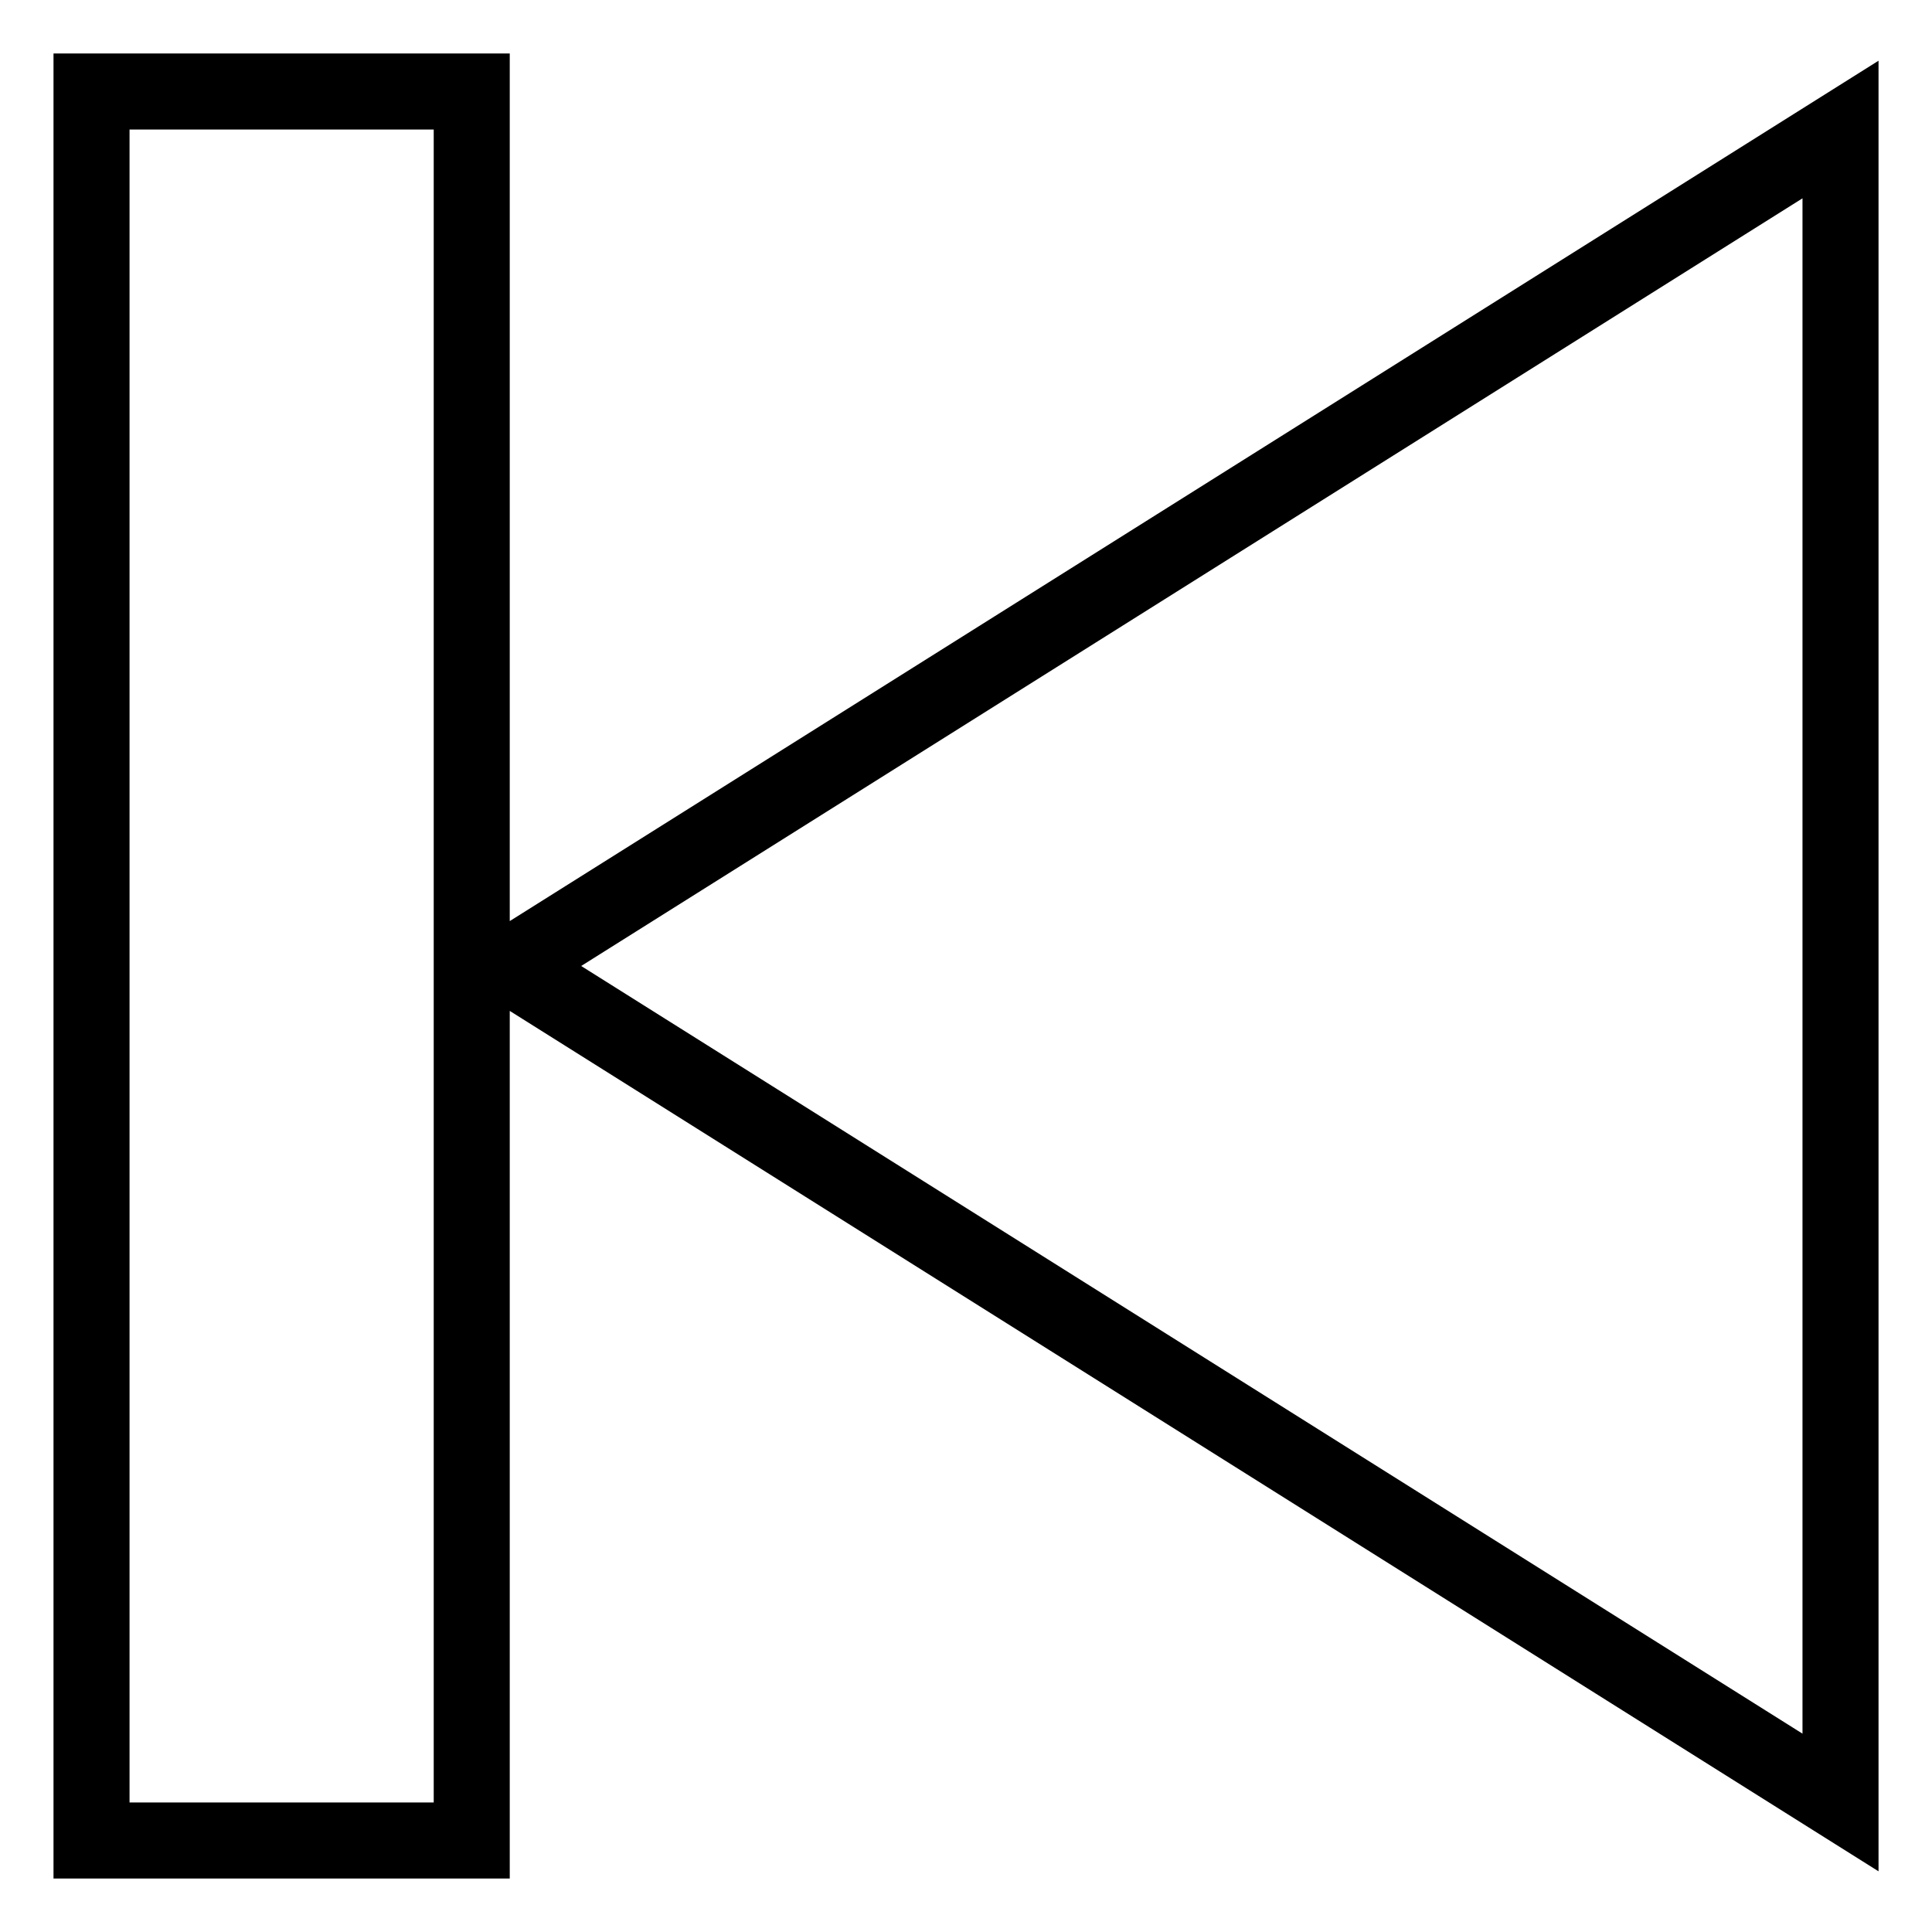 <?xml version="1.0" encoding="UTF-8"?>
<!-- Uploaded to: SVG Repo, www.svgrepo.com, Generator: SVG Repo Mixer Tools -->
<svg fill="#000000" width="800px" height="800px" version="1.1" viewBox="144 144 512 512" xmlns="http://www.w3.org/2000/svg">
 <path d="m279.09 158.17h-120.91v483.66h120.91v-229.93l362.74 228.02v-479.83l-362.74 228.01zm342.59 38.387v406.88l-323.66-203.44zm-362.74 425.12h-80.609v-443.35h80.609z"/>
</svg>
